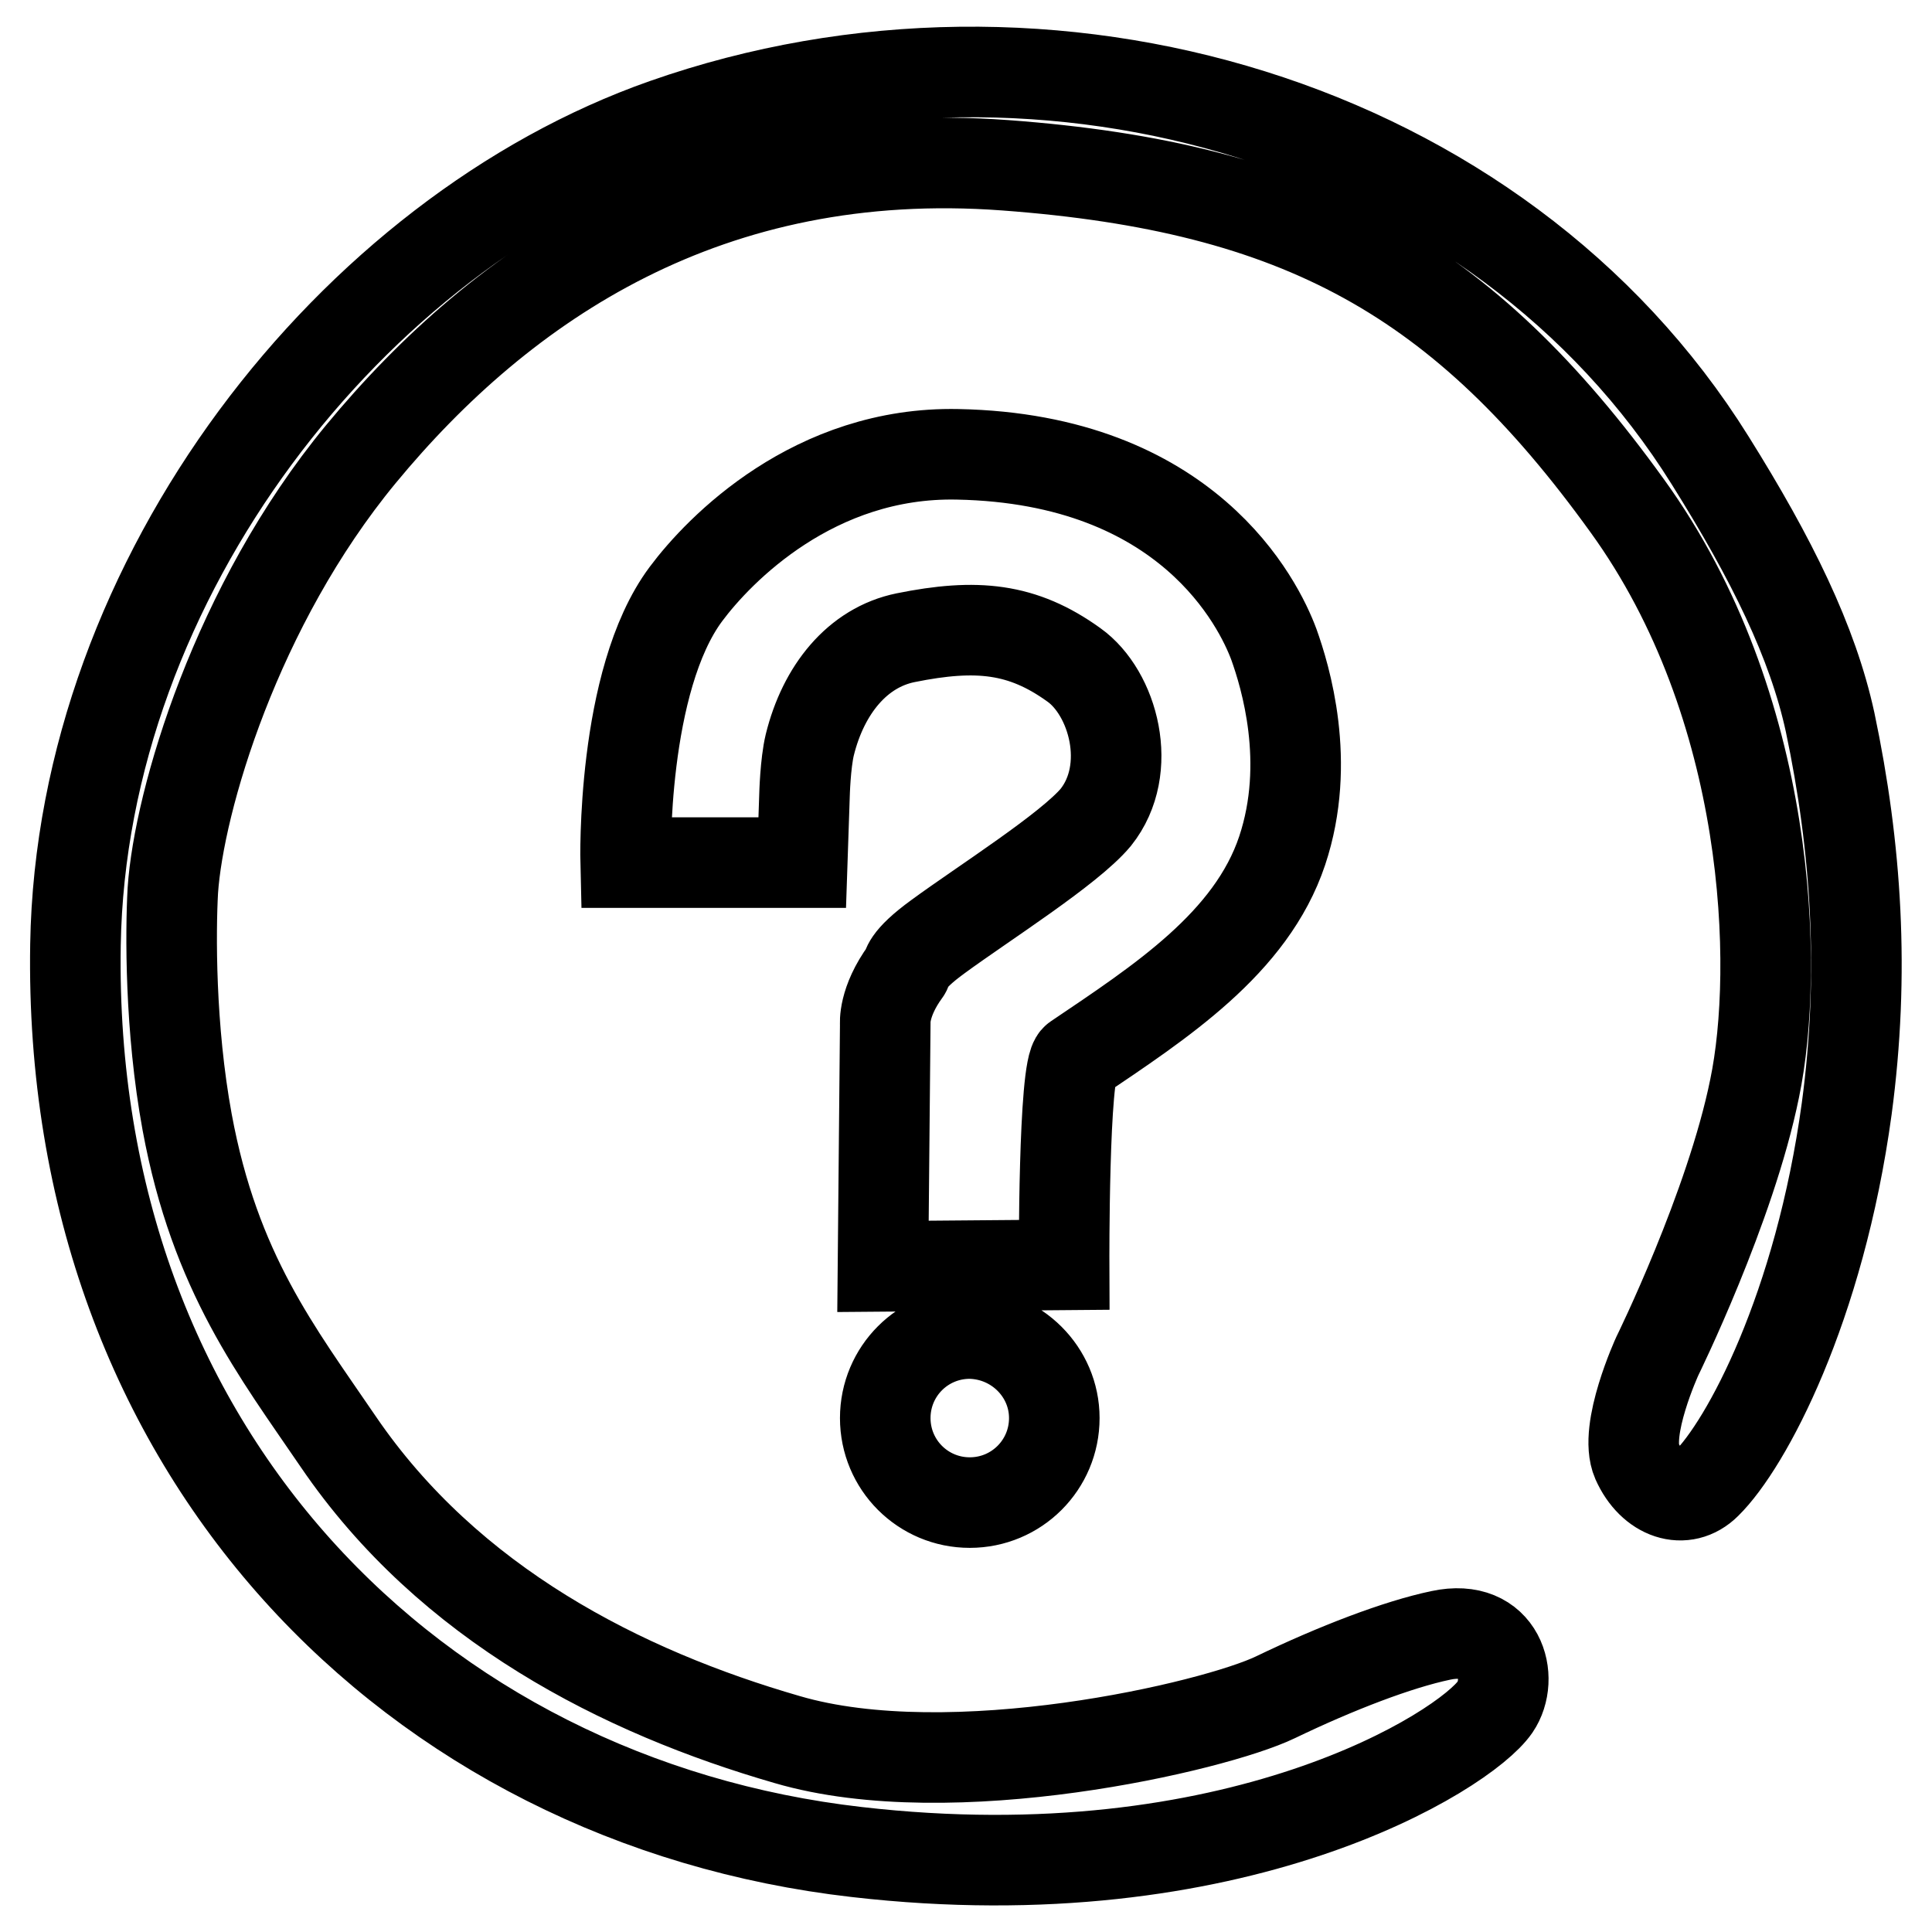 <?xml version="1.0" encoding="utf-8"?>
<!-- Svg Vector Icons : http://www.onlinewebfonts.com/icon -->
<!DOCTYPE svg PUBLIC "-//W3C//DTD SVG 1.1//EN" "http://www.w3.org/Graphics/SVG/1.1/DTD/svg11.dtd">
<svg version="1.1" xmlns="http://www.w3.org/2000/svg" xmlns:xlink="http://www.w3.org/1999/xlink" x="0px" y="0px" viewBox="0 0 256 256" enable-background="new 0 0 256 256" xml:space="preserve">
<g> <path stroke-width="12" fill-opacity="0" stroke="#000000"  d="M139.7,187.9c0,6.2-5,11.2-11.2,11.2c-6.2,0-11.2-5-11.2-11.2s5-11.2,11.2-11.2 C134.7,176.8,139.7,181.8,139.7,187.9z M142.3,88.1c-6.8-4.9-12.9-5.5-22.3-3.6c-6.4,1.3-10.9,6.9-12.7,14.2 c-0.6,2.5-0.7,6.7-0.7,6.7l-0.3,8.9H82.9c0,0-0.6-24.1,8-35.6c4.4-5.9,17-18.9,36-18.5c30.5,0.6,39.9,19.8,41.9,25.2 c1.5,4.2,5,15.6,1.1,27.3c-4.1,12.3-16.2,20.1-27.3,27.6c-1.7,1.2-1.6,27.3-1.6,27.3l-24,0.2l0.3-32.1c0,0-0.3-2.9,2.7-7 c0.3-0.4-0.1-1.4,4.3-4.6c6-4.4,17.4-11.6,20.9-15.8C150.3,101.9,147.5,91.8,142.3,88.1z M244.7,146.9 c-3.6,26.4-13.3,44.5-18.6,49.7c-2.9,2.9-7.2,1.5-9.2-3c-1.8-4.1,2.7-13.9,2.7-13.9s9.7-19.7,12.9-35.5 c3.3-15.8,2.3-50.7-16.9-77.2c-21.7-30.1-43.2-42.2-82.4-45.1C94,19,66.7,37.3,47.8,60.2c-16.5,20-24.1,45.9-24.9,57.8 c-0.3,5.4-0.4,18.2,1.9,30.7c3.7,20,11.9,30.4,20,42.3c14.7,21.6,37.7,33.2,59.5,39.5c21.8,6.4,56.6-1.7,64.7-5.6s16.2-7,21.9-8.2 c7.9-1.7,9.8,5.7,7.2,9.5c-4,5.8-34.3,25-84.6,19.2C55,238.7,8.9,192.5,10,125.2c0.8-48.8,36.8-94.3,78.1-108.8 C138.8-1.4,198.6,16.1,226.6,61c8.2,13.1,13.6,24.1,15.9,34.7C246,112.3,247.1,129,244.7,146.9z"/></g>
</svg>